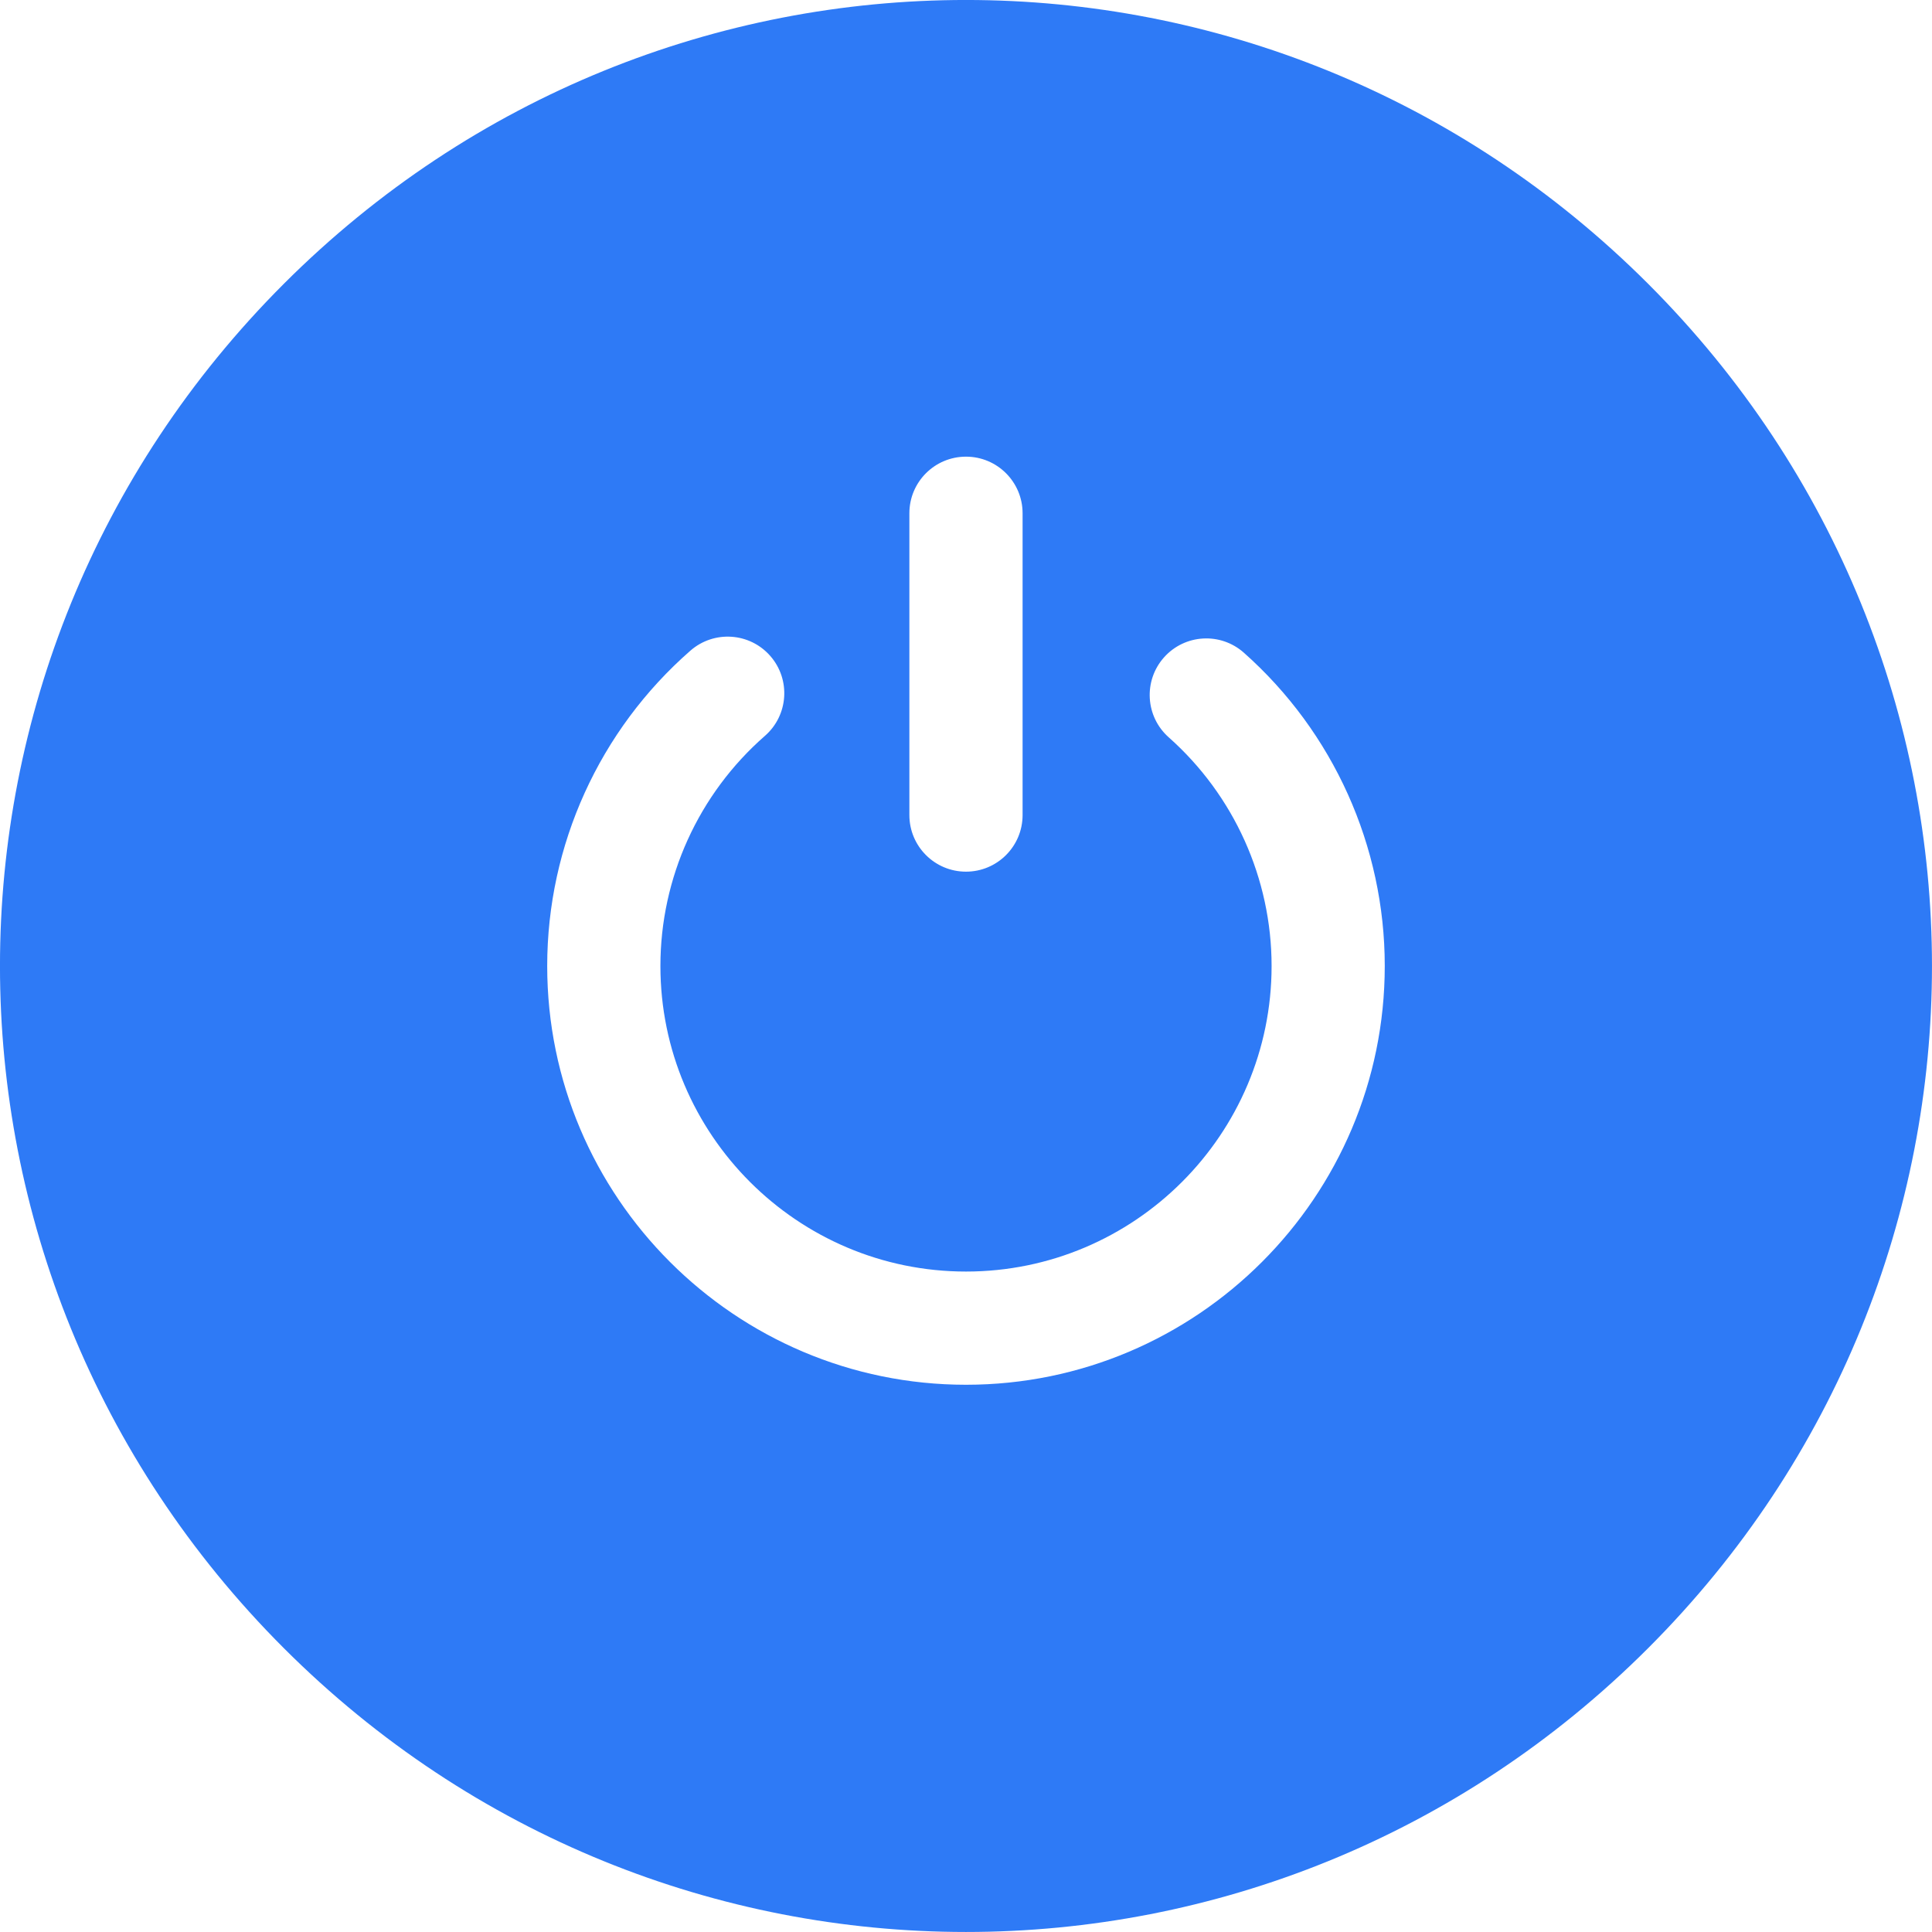 <svg width="52" height="52" viewBox="0 0 52 52" fill="none" xmlns="http://www.w3.org/2000/svg">
<g clip-path="url(#clip0)">
<path d="M44.36 7.639C34.175 -2.545 17.828 -2.549 7.639 7.639C-2.545 17.824 -2.549 34.171 7.639 44.36C17.824 54.544 34.171 54.548 44.36 44.36C54.544 34.175 54.548 17.828 44.36 7.639ZM24.476 13.814C24.476 12.973 25.158 12.291 26 12.291C26.841 12.291 27.523 12.973 27.523 13.814V21.938C27.523 22.779 26.841 23.461 26 23.461C25.158 23.461 24.476 22.779 24.476 21.938V13.814ZM26 37.271C19.785 37.271 14.728 32.215 14.728 26C14.728 22.747 16.133 19.654 18.583 17.512C19.217 16.958 20.179 17.022 20.733 17.656C21.286 18.289 21.222 19.251 20.589 19.805C18.8 21.369 17.775 23.627 17.775 26C17.775 30.535 21.464 34.224 26 34.224C30.535 34.224 34.225 30.535 34.225 26C34.225 23.65 33.216 21.407 31.456 19.845C30.827 19.287 30.77 18.324 31.328 17.695C31.887 17.066 32.849 17.009 33.478 17.567C35.889 19.706 37.271 22.779 37.271 25.999C37.271 32.215 32.215 37.271 26 37.271Z" fill="#2E7AF6"/>
</g>
<defs>
<clipPath id="clip0">
<rect width="52" height="52" fill="white"/>
</clipPath>
</defs>
</svg>
